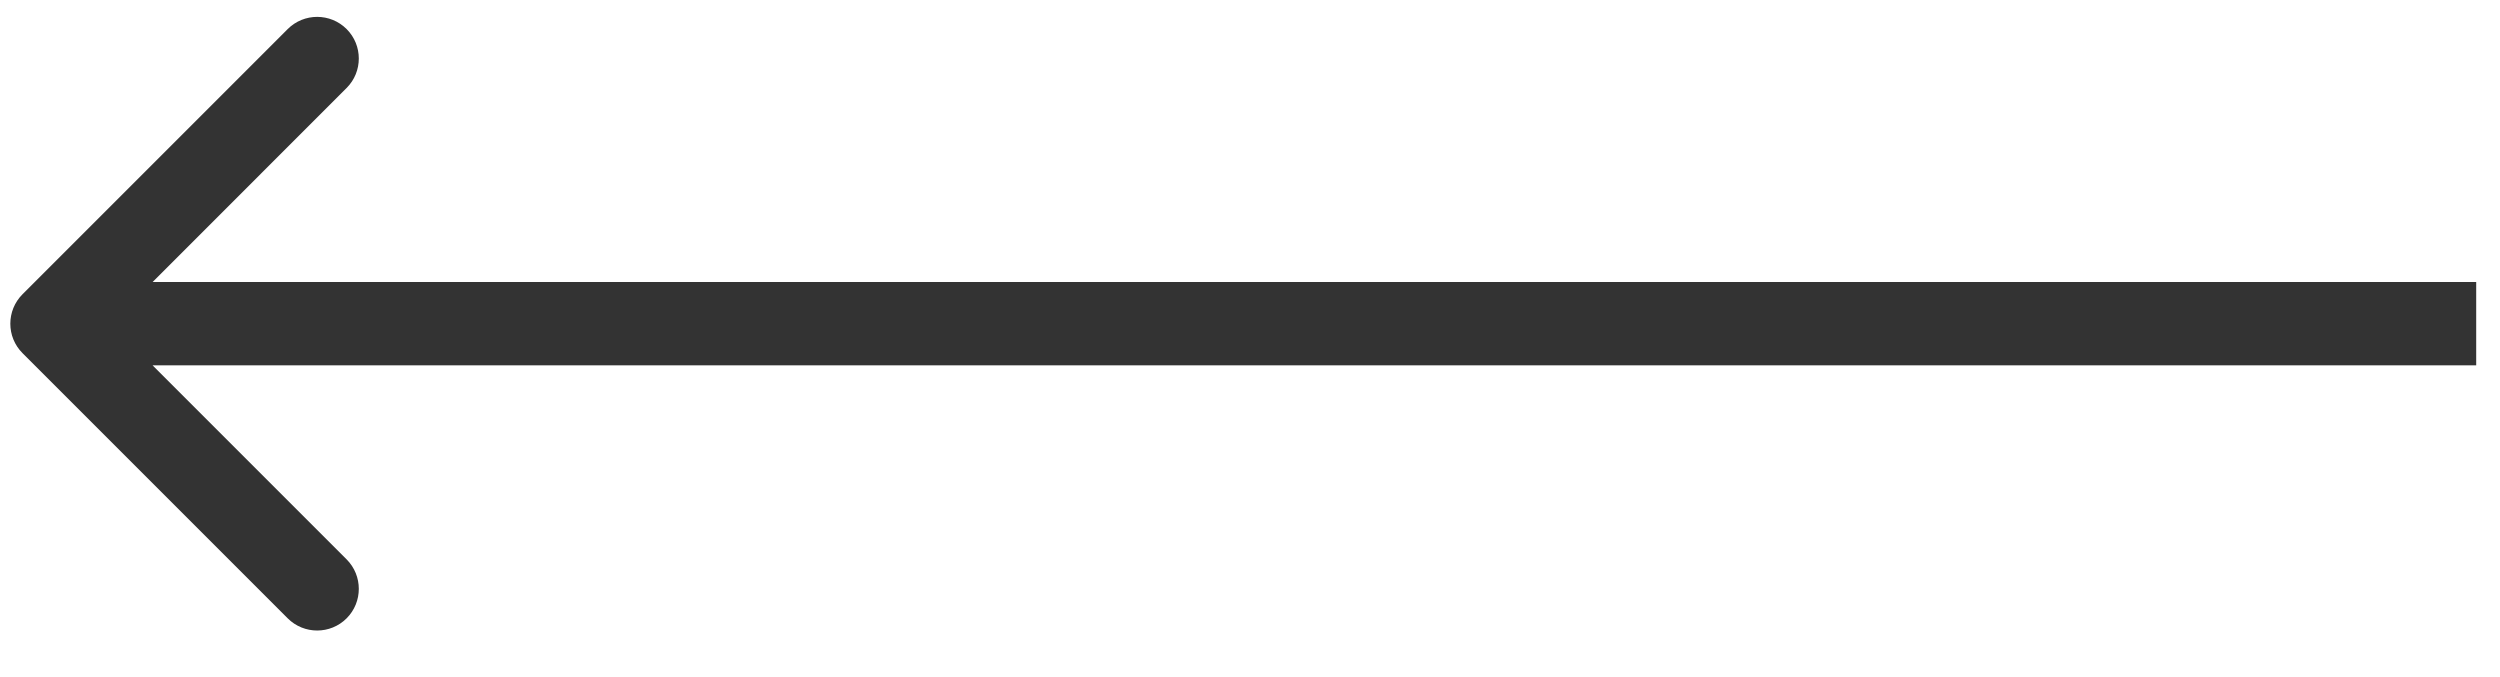<svg width="48" height="13" viewBox="0 0 48 13" fill="none" xmlns="http://www.w3.org/2000/svg">
<path d="M0.433 5.649C0.12 5.962 0.12 6.468 0.433 6.781L5.524 11.872C5.836 12.184 6.343 12.184 6.655 11.872C6.967 11.559 6.967 11.053 6.655 10.74L2.13 6.215L6.655 1.689C6.967 1.377 6.967 0.87 6.655 0.558C6.343 0.246 5.836 0.246 5.524 0.558L0.433 5.649ZM47.543 5.415L0.998 5.415L0.998 7.015L47.543 7.015L47.543 5.415Z" fill="#333333"/>
</svg>

